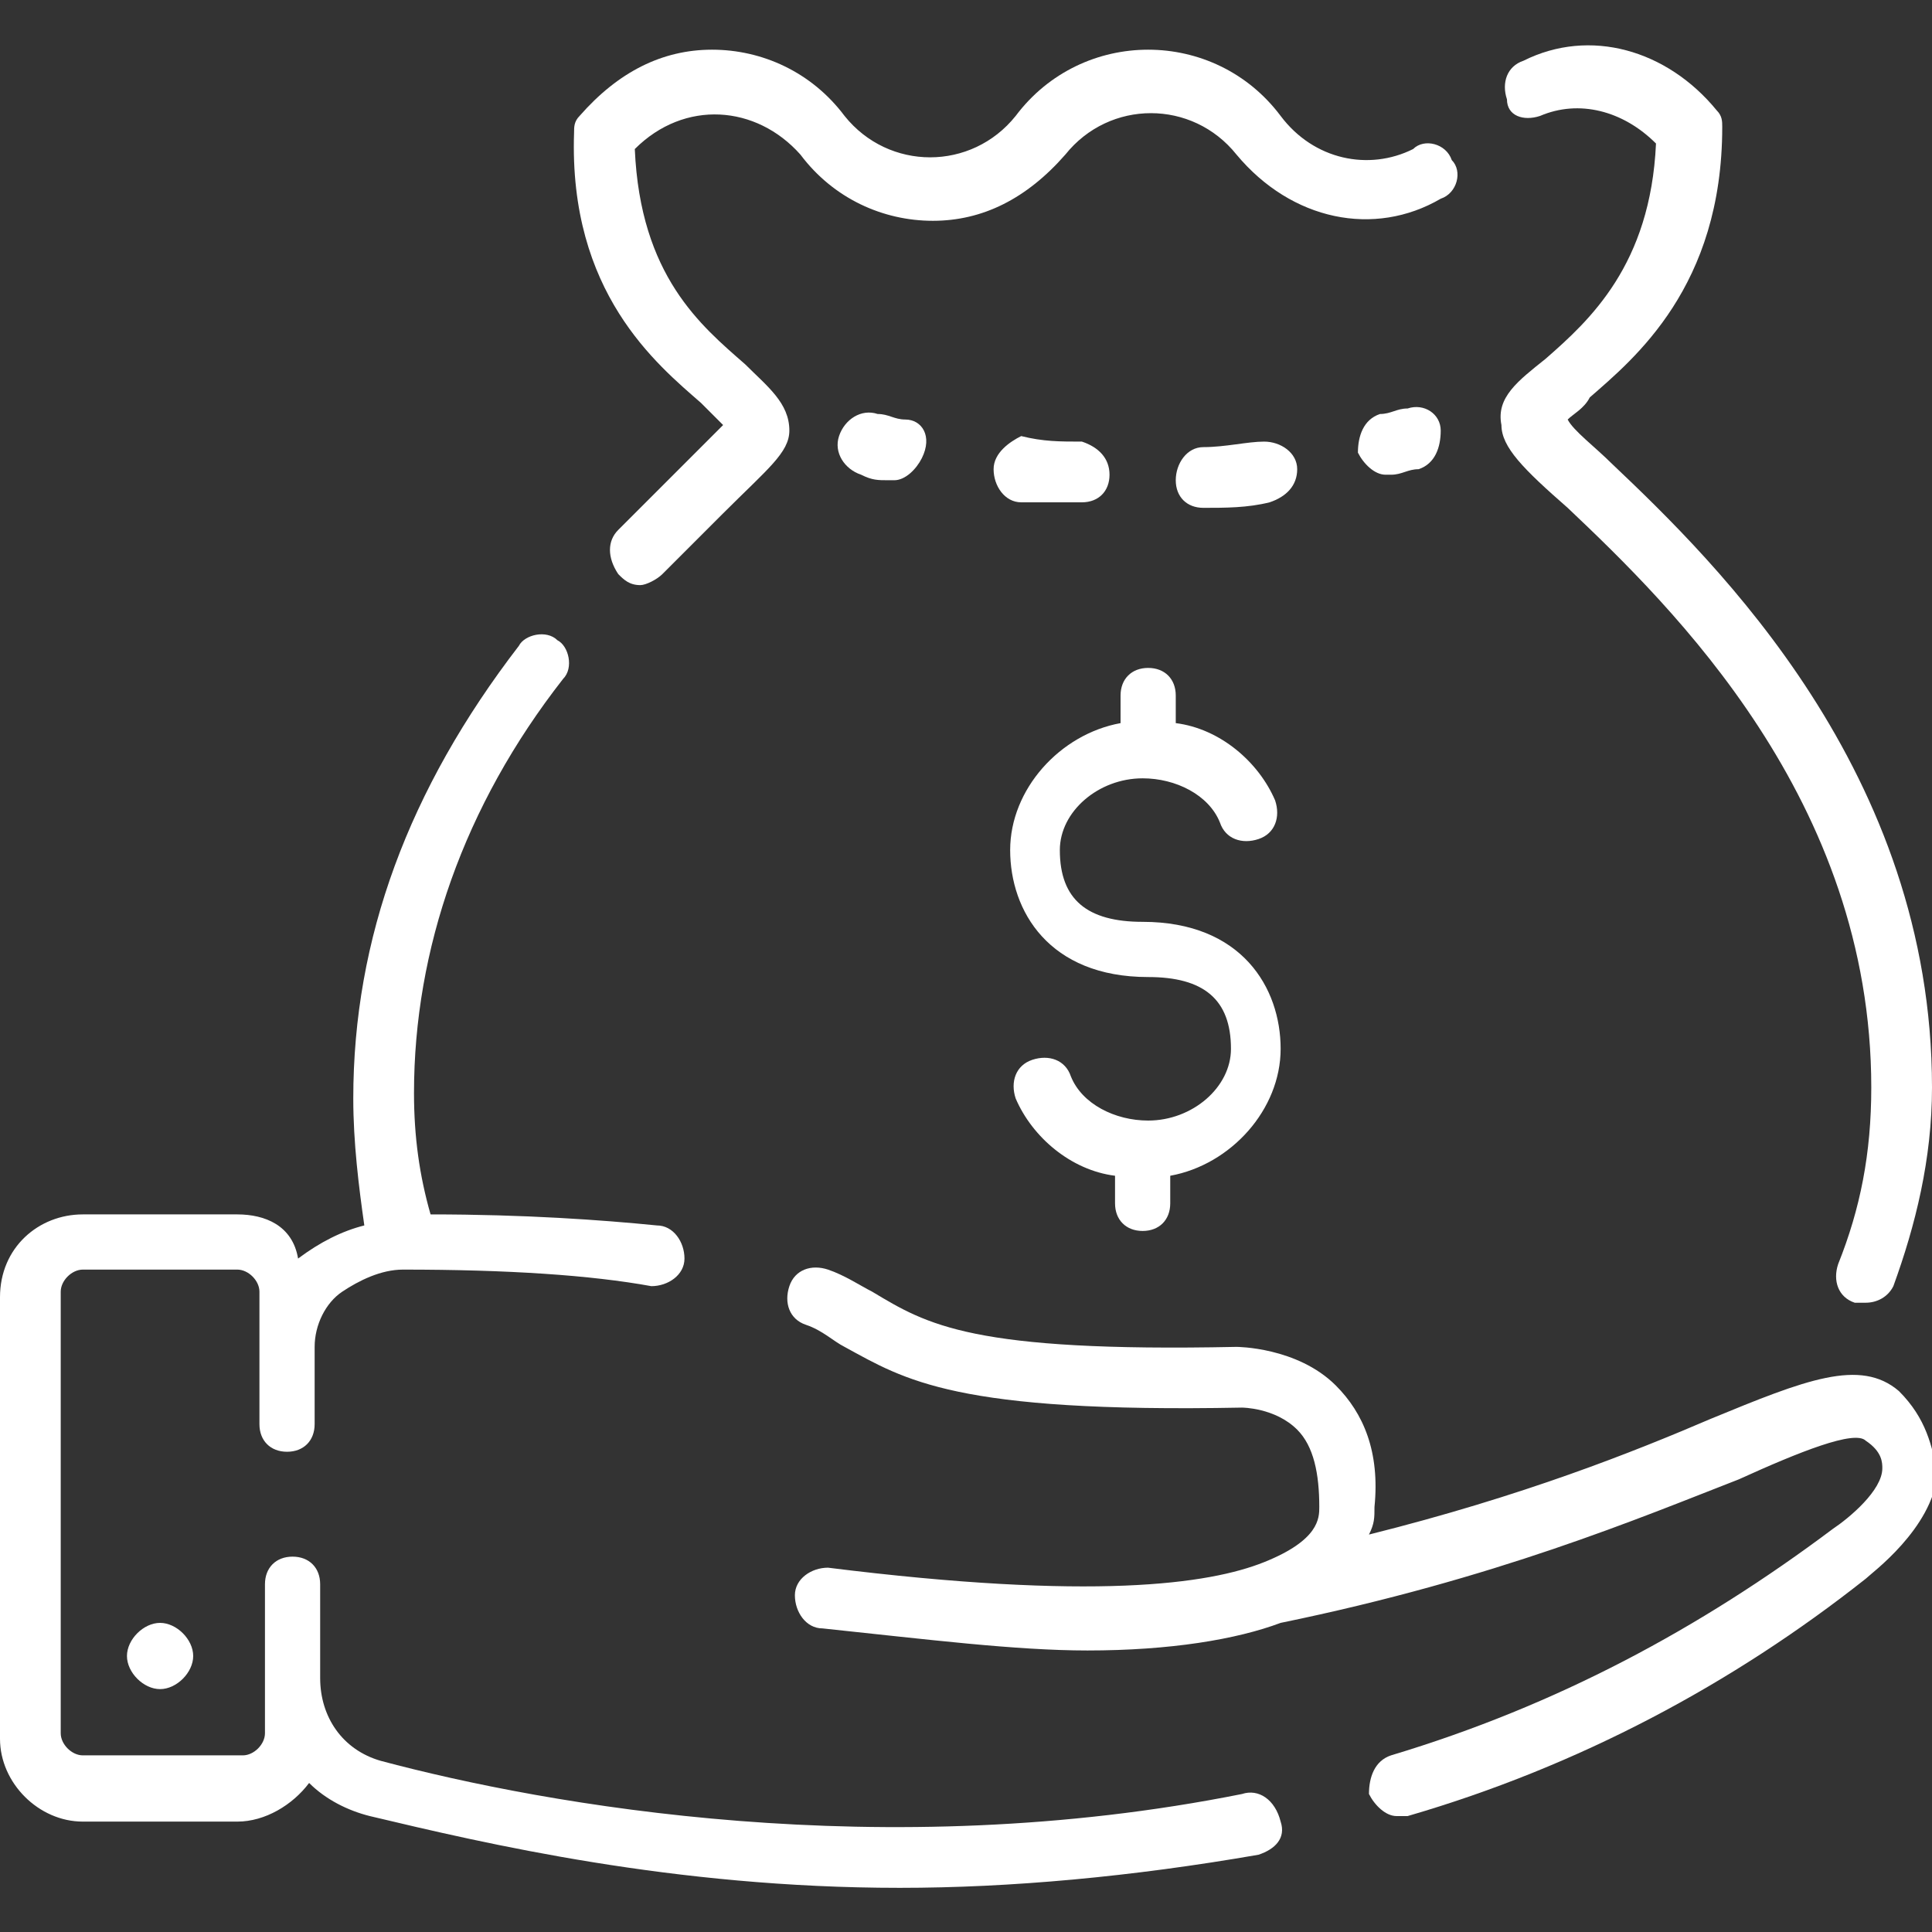 <?xml version="1.0" encoding="utf-8"?>
<!-- Generator: Adobe Illustrator 25.0.1, SVG Export Plug-In . SVG Version: 6.00 Build 0)  -->
<svg version="1.1" id="Layer_1" xmlns="http://www.w3.org/2000/svg" xmlns:xlink="http://www.w3.org/1999/xlink" x="0px" y="0px"
	 viewBox="0 0 35 35" style="enable-background:new 0 0 35 35;" xml:space="preserve">
<rect x="0" y="0" width="35" height="35" fill="#333333" stroke="none"/>
<style type="text/css">
	.st0{fill:#FFFFFF;}
</style>
<g>
	<path class="st0" d="M25.5,7.4c-0.2,0-0.3,0.1-0.5,0.1c-0.3,0.1-0.4,0.4-0.4,0.7c0.1,0.2,0.3,0.4,0.5,0.4c0,0,0.1,0,0.1,0
		c0.2,0,0.3-0.1,0.5-0.1c0.3-0.1,0.4-0.4,0.4-0.7C26.1,7.5,25.8,7.3,25.5,7.4z"/>
	<path class="st0" d="M23.5,8.5c0-0.3-0.3-0.5-0.6-0.5c-0.3,0-0.7,0.1-1.1,0.1c-0.3,0-0.5,0.3-0.5,0.6c0,0.3,0.2,0.5,0.5,0.5
		c0,0,0,0,0,0c0.4,0,0.8,0,1.2-0.1C23.3,9,23.5,8.8,23.5,8.5z"/>
	<path class="st0" d="M19.6,9.1c0.3,0,0.5-0.2,0.5-0.5c0-0.3-0.2-0.5-0.5-0.6c-0.4,0-0.7,0-1.1-0.1C18.3,8,18,8.2,18,8.5
		c0,0.3,0.2,0.6,0.5,0.6C18.8,9.1,19.2,9.1,19.6,9.1C19.6,9.1,19.6,9.1,19.6,9.1z"/>
	<path class="st0" d="M16.4,7.6c-0.2,0-0.3-0.1-0.5-0.1c-0.3-0.1-0.6,0.1-0.7,0.4c-0.1,0.3,0.1,0.6,0.4,0.7c0.2,0.1,0.3,0.1,0.5,0.1
		c0,0,0.1,0,0.1,0c0.2,0,0.4-0.2,0.5-0.4C16.9,7.9,16.7,7.6,16.4,7.6z"/>
	<path class="st0" d="M12.7,7.3c0.1,0.1,0.3,0.3,0.4,0.4c-0.2,0.2-0.5,0.5-0.8,0.8c-0.3,0.3-0.7,0.7-1.1,1.1c-0.2,0.2-0.2,0.5,0,0.8
		c0.1,0.1,0.2,0.2,0.4,0.2c0.1,0,0.3-0.1,0.4-0.2c0.4-0.4,0.8-0.8,1.1-1.1c0.8-0.8,1.2-1.1,1.2-1.5c0-0.5-0.4-0.8-0.8-1.2
		c-0.8-0.7-1.9-1.6-2-3.9c0.9-0.9,2.2-0.8,3,0.1c0.6,0.8,1.5,1.2,2.4,1.2c0.9,0,1.7-0.4,2.4-1.2c0.8-1,2.3-1,3.1,0
		c1,1.2,2.5,1.5,3.7,0.8c0.3-0.1,0.4-0.5,0.2-0.7c-0.1-0.3-0.5-0.4-0.7-0.2c-0.8,0.4-1.8,0.2-2.4-0.6c-0.6-0.8-1.5-1.2-2.4-1.2
		c-0.9,0-1.8,0.4-2.4,1.2c-0.8,1-2.3,1-3.1,0c-0.6-0.8-1.5-1.2-2.4-1.2c-0.9,0-1.7,0.4-2.4,1.2c-0.1,0.1-0.1,0.2-0.1,0.3
		C10.3,5.3,11.9,6.6,12.7,7.3z"/>
	<path class="st0" d="M27.9,2.1C28.6,1.8,29.4,2,30,2.6c-0.1,2.2-1.2,3.2-2,3.9c-0.5,0.4-0.9,0.7-0.8,1.2c0,0.4,0.4,0.8,1.2,1.5
		c1.9,1.8,5.5,5.3,5.5,10.5c0,1.2-0.2,2.2-0.6,3.2c-0.1,0.3,0,0.6,0.3,0.7c0.1,0,0.1,0,0.2,0c0.2,0,0.4-0.1,0.5-0.3
		c0.4-1.1,0.7-2.3,0.7-3.6c0-5.7-3.9-9.5-5.8-11.3c-0.3-0.3-0.7-0.6-0.8-0.8c0.1-0.1,0.3-0.2,0.4-0.4c0.8-0.7,2.4-2,2.4-4.9
		c0-0.1,0-0.2-0.1-0.3c-0.9-1.1-2.3-1.5-3.5-0.9c-0.3,0.1-0.4,0.4-0.3,0.7C27.3,2.1,27.6,2.2,27.9,2.1z"/>
	<path class="st0" d="M20.7,22.3c0.3,0,0.5-0.2,0.5-0.5v-0.5c1.1-0.2,2-1.2,2-2.3c0-1.1-0.7-2.3-2.5-2.3c-1,0-1.5-0.4-1.5-1.3
		c0-0.7,0.7-1.3,1.5-1.3c0.6,0,1.2,0.3,1.4,0.8c0.1,0.3,0.4,0.4,0.7,0.3c0.3-0.1,0.4-0.4,0.3-0.7c-0.3-0.7-1-1.3-1.8-1.4v-0.5
		c0-0.3-0.2-0.5-0.5-0.5c-0.3,0-0.5,0.2-0.5,0.5v0.5c-1.1,0.2-2,1.2-2,2.3c0,1.1,0.7,2.3,2.5,2.3c1,0,1.5,0.4,1.5,1.3
		c0,0.7-0.7,1.3-1.5,1.3c-0.6,0-1.2-0.3-1.4-0.8c-0.1-0.3-0.4-0.4-0.7-0.3c-0.3,0.1-0.4,0.4-0.3,0.7c0.3,0.7,1,1.3,1.8,1.4v0.5
		C20.2,22.1,20.4,22.3,20.7,22.3z"/>
	<path class="st0" d="M34.4,25.2c-0.7-0.6-1.7-0.2-3.4,0.5c-1.4,0.6-3.4,1.4-6.2,2.1c0.1-0.2,0.1-0.3,0.1-0.5c0.1-1-0.2-1.7-0.7-2.2
		c-0.7-0.7-1.8-0.7-1.8-0.7c-4.8,0.1-5.6-0.4-6.6-1c-0.2-0.1-0.5-0.3-0.8-0.4c-0.3-0.1-0.6,0-0.7,0.3c-0.1,0.3,0,0.6,0.3,0.7
		c0.3,0.1,0.5,0.3,0.7,0.4c1.1,0.6,2,1.2,7.2,1.1c0,0,0.6,0,1,0.4c0.3,0.3,0.4,0.8,0.4,1.4c0,0.2,0,0.6-1,1l0,0
		c-1,0.4-3.1,0.7-7.9,0.1c-0.3,0-0.6,0.2-0.6,0.5c0,0.3,0.2,0.6,0.5,0.6c1.9,0.2,3.5,0.4,4.8,0.4c1.5,0,2.7-0.2,3.5-0.5
		c3.9-0.8,6.5-1.9,8.3-2.6c1.1-0.5,2.1-0.9,2.3-0.7c0.3,0.2,0.3,0.4,0.3,0.5c0,0.4-0.6,0.9-0.9,1.1c-2.4,1.8-5,3.2-8,4.1
		c-0.3,0.1-0.4,0.4-0.4,0.7c0.1,0.2,0.3,0.4,0.5,0.4c0.1,0,0.1,0,0.2,0c3.1-0.9,5.9-2.4,8.3-4.3c0.1-0.1,1.2-0.9,1.3-1.9
		C35,26.2,34.9,25.7,34.4,25.2z"/>
	<path class="st0" d="M22.5,32.5c-6.5,1.3-12.6,0.2-15.6-0.6c-0.7-0.2-1.1-0.8-1.1-1.5v-1.7c0-0.3-0.2-0.5-0.5-0.5s-0.5,0.2-0.5,0.5
		v2.7c0,0.2-0.2,0.4-0.4,0.4H1.5c-0.2,0-0.4-0.2-0.4-0.4v-8c0-0.2,0.2-0.4,0.4-0.4h2.8c0.2,0,0.4,0.2,0.4,0.4v2.4
		c0,0.3,0.2,0.5,0.5,0.5s0.5-0.2,0.5-0.5v-1.4c0-0.4,0.2-0.8,0.5-1C6.5,23.2,6.9,23,7.3,23c1.9,0,3.4,0.1,4.5,0.3
		c0.3,0,0.6-0.2,0.6-0.5c0-0.3-0.2-0.6-0.5-0.6C10.9,22.1,9.5,22,7.8,22c-0.2-0.7-0.3-1.4-0.3-2.2c0-2.6,0.9-5.2,2.7-7.5
		c0.2-0.2,0.1-0.6-0.1-0.7c-0.2-0.2-0.6-0.1-0.7,0.1c-2,2.6-3,5.3-3,8.2c0,0.8,0.1,1.6,0.2,2.3c-0.4,0.1-0.8,0.3-1.2,0.6
		C5.3,22.2,4.8,22,4.3,22H1.5C0.7,22,0,22.6,0,23.5v8C0,32.3,0.7,33,1.5,33h2.8c0.5,0,1-0.3,1.3-0.7c0.3,0.3,0.7,0.5,1.1,0.6
		c2.1,0.5,5.5,1.3,9.6,1.3c2,0,4.2-0.2,6.5-0.6c0.3-0.1,0.5-0.3,0.4-0.6C23.1,32.6,22.8,32.4,22.5,32.5z"/>
	<path class="st0" d="M2.3,30c0,0.3,0.3,0.6,0.6,0.6c0.3,0,0.6-0.3,0.6-0.6c0-0.3-0.3-0.6-0.6-0.6C2.6,29.4,2.3,29.7,2.3,30z"/>
</g>
</svg>

